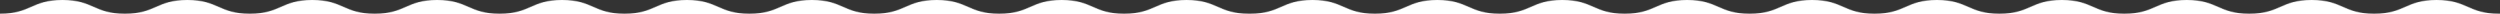 <svg xmlns="http://www.w3.org/2000/svg" width="3660" height="21" viewBox="0 0 3660 21" fill="none"><rect x="0" y="0" width="3660" height="21" fill="#333333" stroke="none"/><mask id="mask0_15609_3261" style="mask-type:alpha" maskUnits="userSpaceOnUse" x="0" y="0" width="1920" height="635"><path d="M1920 0C1874.28 0 1874.28 20 1828.56 20C1782.84 20 1782.84 0 1737.12 0C1691.4 0 1691.4 20 1645.69 20C1599.98 20 1599.98 0 1554.26 0C1508.54 0 1508.54 20 1462.83 20C1417.12 20 1417.12 0 1371.4 0C1325.68 0 1325.68 20 1279.97 20C1234.26 20 1234.26 0 1188.54 0C1142.82 0 1142.83 20 1097.11 20C1051.39 20 1051.4 0 1005.68 0C959.96 0 959.97 20 914.26 20C868.55 20 868.55 0 822.83 0C777.11 0 777.12 20 731.4 20C685.68 20 685.69 0 639.97 0C594.25 0 594.26 20 548.54 20C502.82 20 502.83 0 457.11 0C411.39 0 411.4 20 365.68 20C319.96 20 319.97 0 274.25 0C228.53 0 228.54 20 182.82 20C137.1 20 137.11 0 91.39 0C45.67 0 45.71 20 0 20V634.69H1920V0Z" fill="black"></path></mask><g mask="url(#mask0_15609_3261)"><rect width="1830" height="21" transform="matrix(1 0 0 -1 0 21)" fill="white"></rect></g><mask id="mask1_15609_3261" style="mask-type:alpha" maskUnits="userSpaceOnUse" x="1830" y="0" width="1920" height="635"><path d="M3750 0C3704.28 0 3704.28 20 3658.56 20C3612.84 20 3612.84 0 3567.12 0C3521.4 0 3521.4 20 3475.69 20C3429.98 20 3429.98 0 3384.26 0C3338.54 0 3338.54 20 3292.83 20C3247.12 20 3247.12 0 3201.4 0C3155.68 0 3155.68 20 3109.97 20C3064.26 20 3064.26 0 3018.54 0C2972.82 0 2972.83 20 2927.11 20C2881.39 20 2881.4 0 2835.68 0C2789.96 0 2789.97 20 2744.26 20C2698.55 20 2698.55 0 2652.83 0C2607.11 0 2607.12 20 2561.4 20C2515.68 20 2515.69 0 2469.97 0C2424.25 0 2424.26 20 2378.54 20C2332.82 20 2332.83 0 2287.11 0C2241.39 0 2241.4 20 2195.68 20C2149.96 20 2149.97 0 2104.25 0C2058.53 0 2058.54 20 2012.82 20C1967.1 20 1967.11 0 1921.39 0C1875.67 0 1875.71 20 1830 20V634.69H3750V0Z" fill="black"></path></mask><g mask="url(#mask1_15609_3261)"><rect width="1830" height="21" transform="matrix(1 0 0 -1 1830 21)" fill="white"></rect></g></svg>